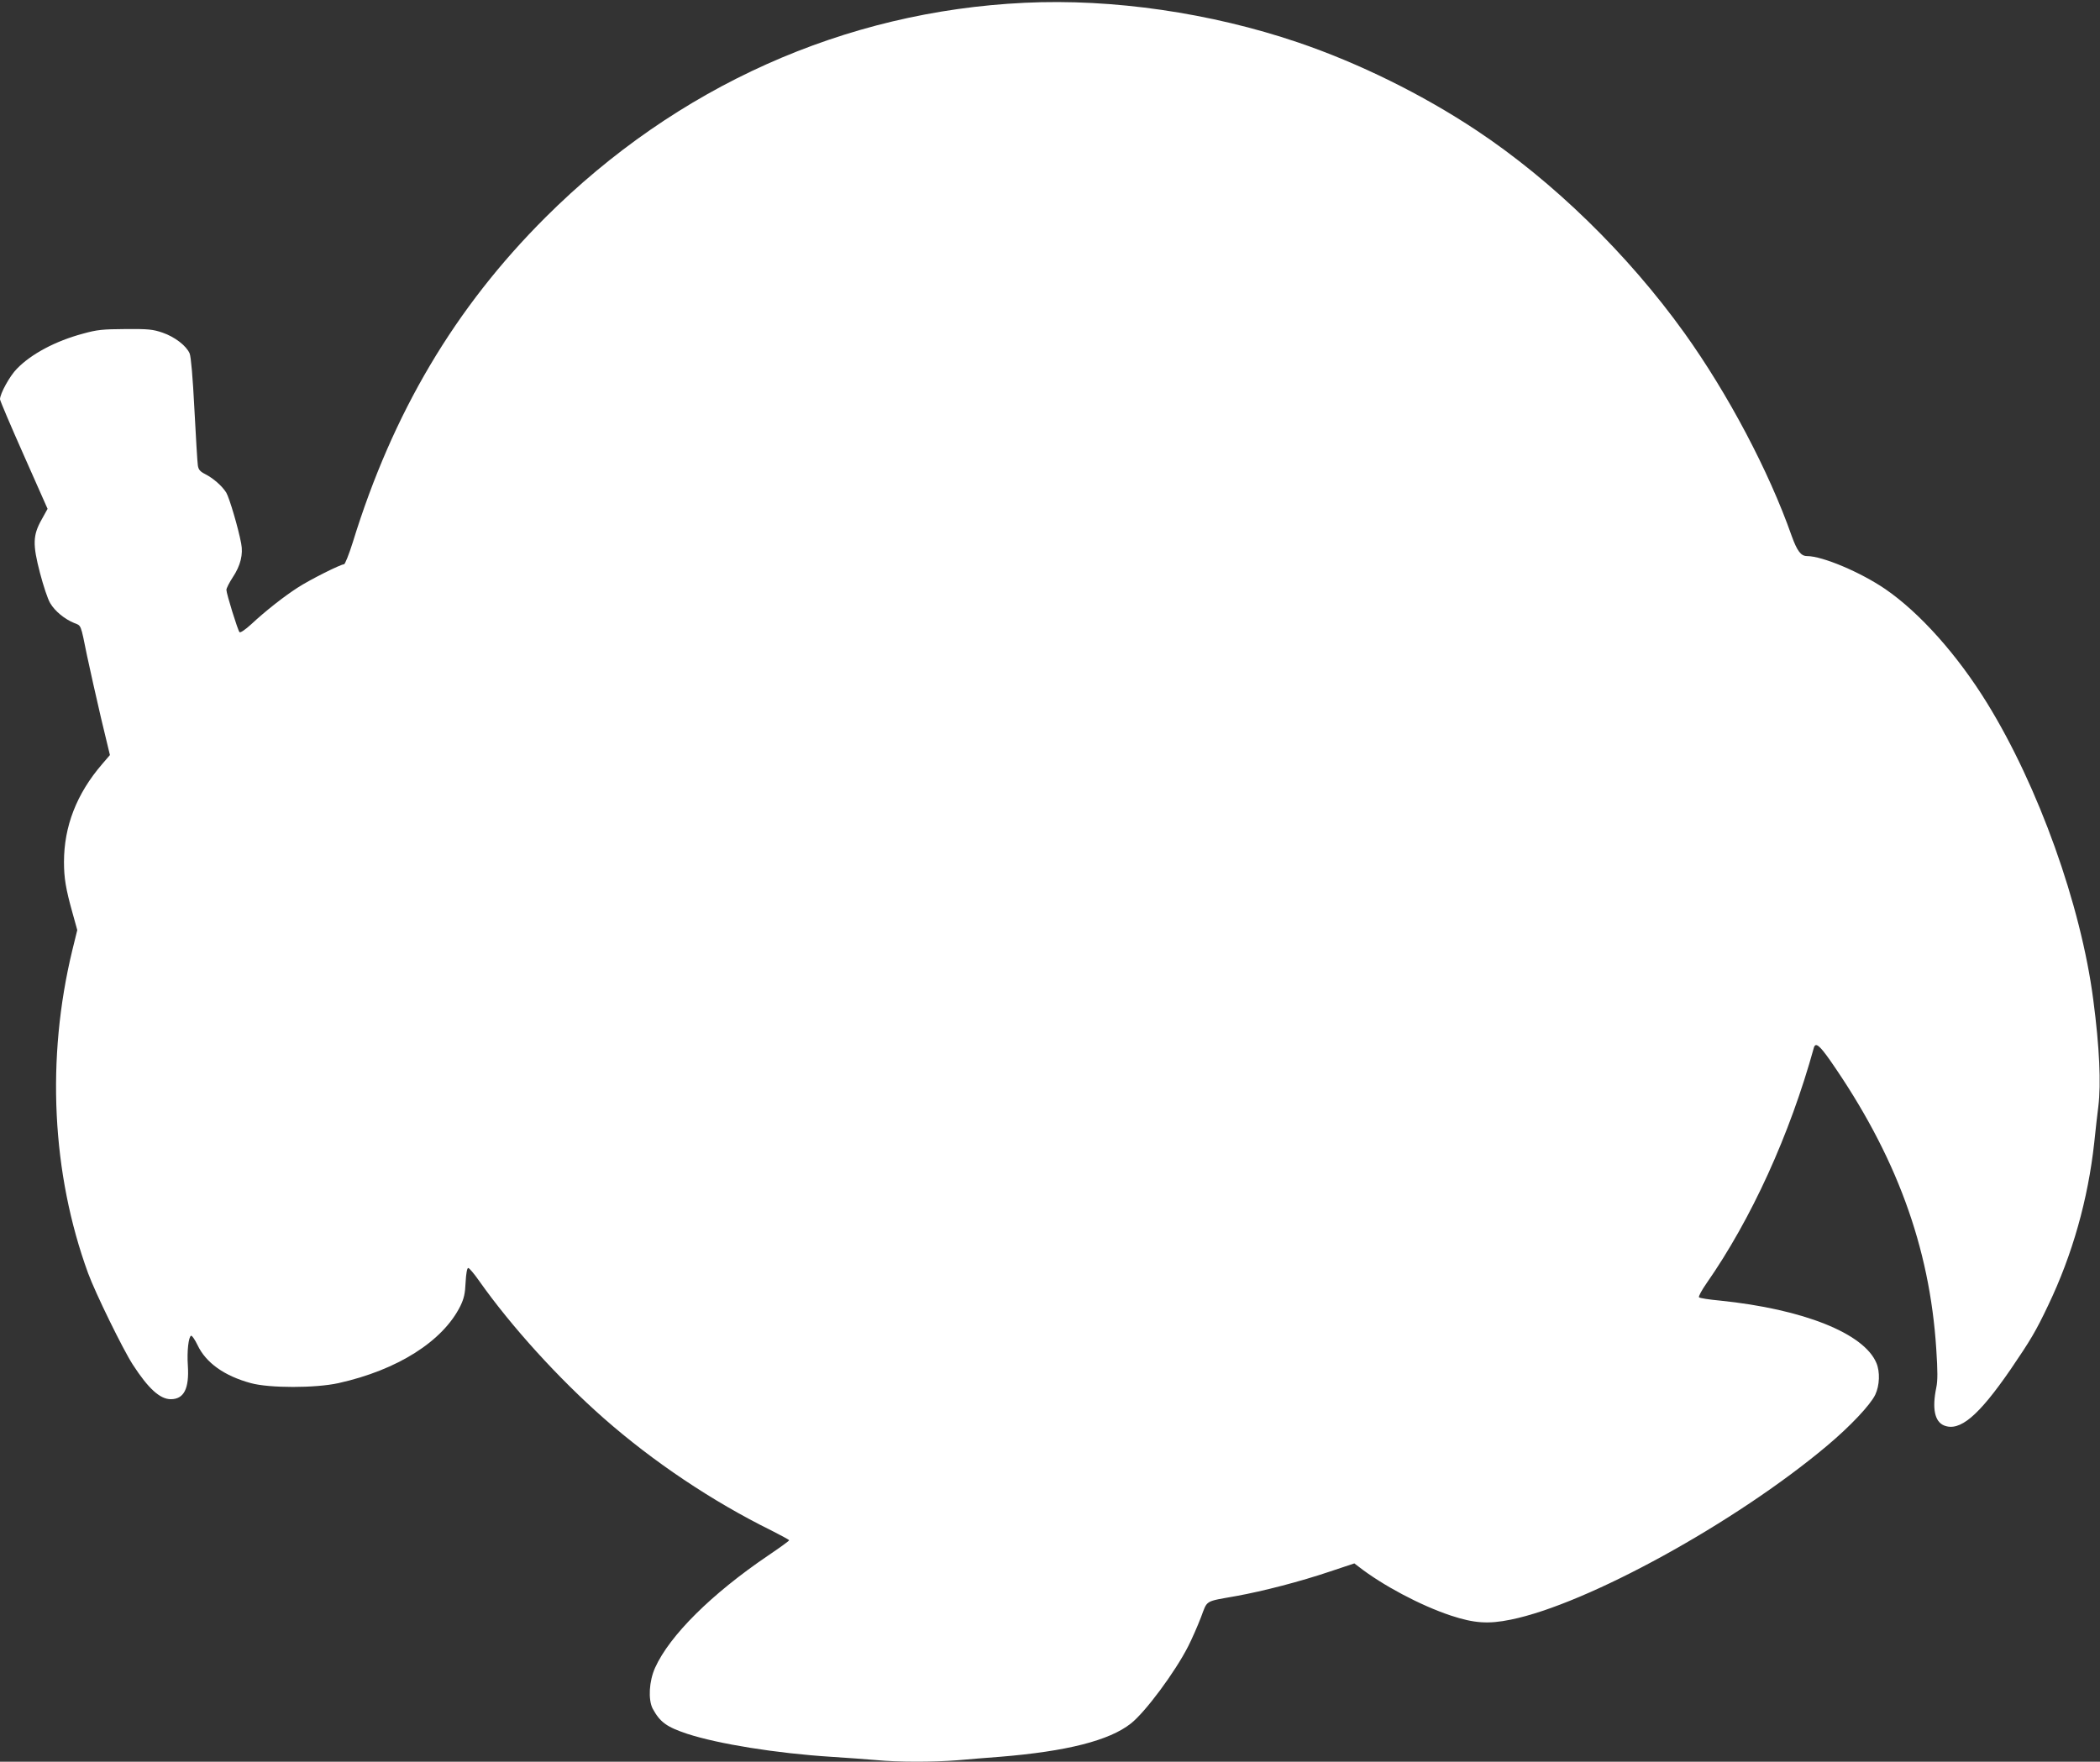<?xml version="1.0" standalone="no"?>
<!DOCTYPE svg PUBLIC "-//W3C//DTD SVG 20010904//EN"
 "http://www.w3.org/TR/2001/REC-SVG-20010904/DTD/svg10.dtd">
<svg version="1.0" xmlns="http://www.w3.org/2000/svg"
 width="1280pt" height="1074pt" viewBox="0 0 1280 1074"
 preserveAspectRatio="xMidYMid meet">
<rect x="0" y="0" width="1280" height="1074" fill="#333333" stroke="none"/>
<g transform="translate(0,1074) scale(0.1,-0.1)"
fill="#ffffff" stroke="none">
<path d="M6245 10723 c-1098 -52 -2120 -510 -2920 -1308 -552 -551 -931 -1190
-1175 -1982 -23 -73 -47 -133 -53 -133 -21 0 -210 -95 -282 -142 -84 -54 -196
-142 -283 -223 -37 -34 -67 -54 -72 -49 -11 12 -80 235 -80 258 0 10 18 45 39
77 47 71 64 139 51 206 -18 96 -72 278 -91 310 -25 40 -78 87 -129 113 -31 16
-40 27 -44 52 -3 18 -12 172 -21 342 -10 198 -21 321 -29 341 -20 47 -90 101
-165 127 -59 20 -84 23 -226 22 -141 -1 -172 -4 -259 -28 -168 -45 -316 -124
-403 -214 -43 -43 -103 -152 -103 -186 0 -8 65 -161 145 -341 l145 -327 -36
-65 c-54 -96 -56 -151 -10 -327 20 -76 47 -159 62 -183 28 -48 87 -97 146
-121 44 -17 39 -5 78 -197 17 -82 56 -253 85 -379 l55 -229 -48 -56 c-155
-180 -232 -379 -232 -596 0 -97 11 -164 51 -307 l30 -108 -30 -122 c-160 -660
-126 -1362 96 -1970 44 -120 212 -464 273 -558 94 -145 165 -210 231 -210 80
0 113 64 104 205 -6 87 4 176 20 182 6 1 23 -24 39 -57 51 -108 163 -188 325
-232 112 -31 394 -31 534 0 360 80 636 255 743 470 22 46 29 75 32 145 3 55 9
87 16 87 6 0 36 -35 66 -78 196 -278 484 -595 760 -838 301 -265 662 -507
1023 -685 59 -30 107 -56 107 -59 0 -4 -57 -45 -128 -93 -345 -234 -600 -487
-689 -684 -37 -82 -43 -194 -15 -249 45 -83 85 -112 211 -154 190 -62 545
-119 876 -140 94 -6 217 -15 275 -20 133 -13 348 -13 498 -1 64 6 180 15 257
21 406 33 667 99 798 203 88 69 269 313 349 470 23 45 58 125 78 177 41 108
20 95 215 130 166 30 392 89 570 149 l150 50 25 -19 c146 -114 377 -237 563
-299 143 -47 228 -53 365 -25 466 94 1370 591 1928 1060 143 120 264 249 294
311 27 57 30 140 7 194 -76 181 -446 328 -952 380 -66 6 -124 15 -129 20 -5 4
16 43 46 86 272 390 507 904 654 1436 10 34 34 15 98 -76 402 -577 608 -1137
648 -1761 9 -136 9 -193 0 -236 -26 -126 -10 -206 47 -230 96 -39 210 57 405
340 122 179 155 234 230 392 148 309 243 646 281 993 8 77 19 176 25 221 17
138 7 360 -31 649 -75 578 -334 1301 -648 1810 -180 292 -410 550 -620 694
-151 103 -383 201 -477 201 -37 0 -60 31 -93 122 -139 396 -389 868 -654 1238
-345 481 -802 926 -1267 1235 -330 219 -716 410 -1090 537 -531 180 -1128 267
-1665 241z"/>
</g>
</svg>
